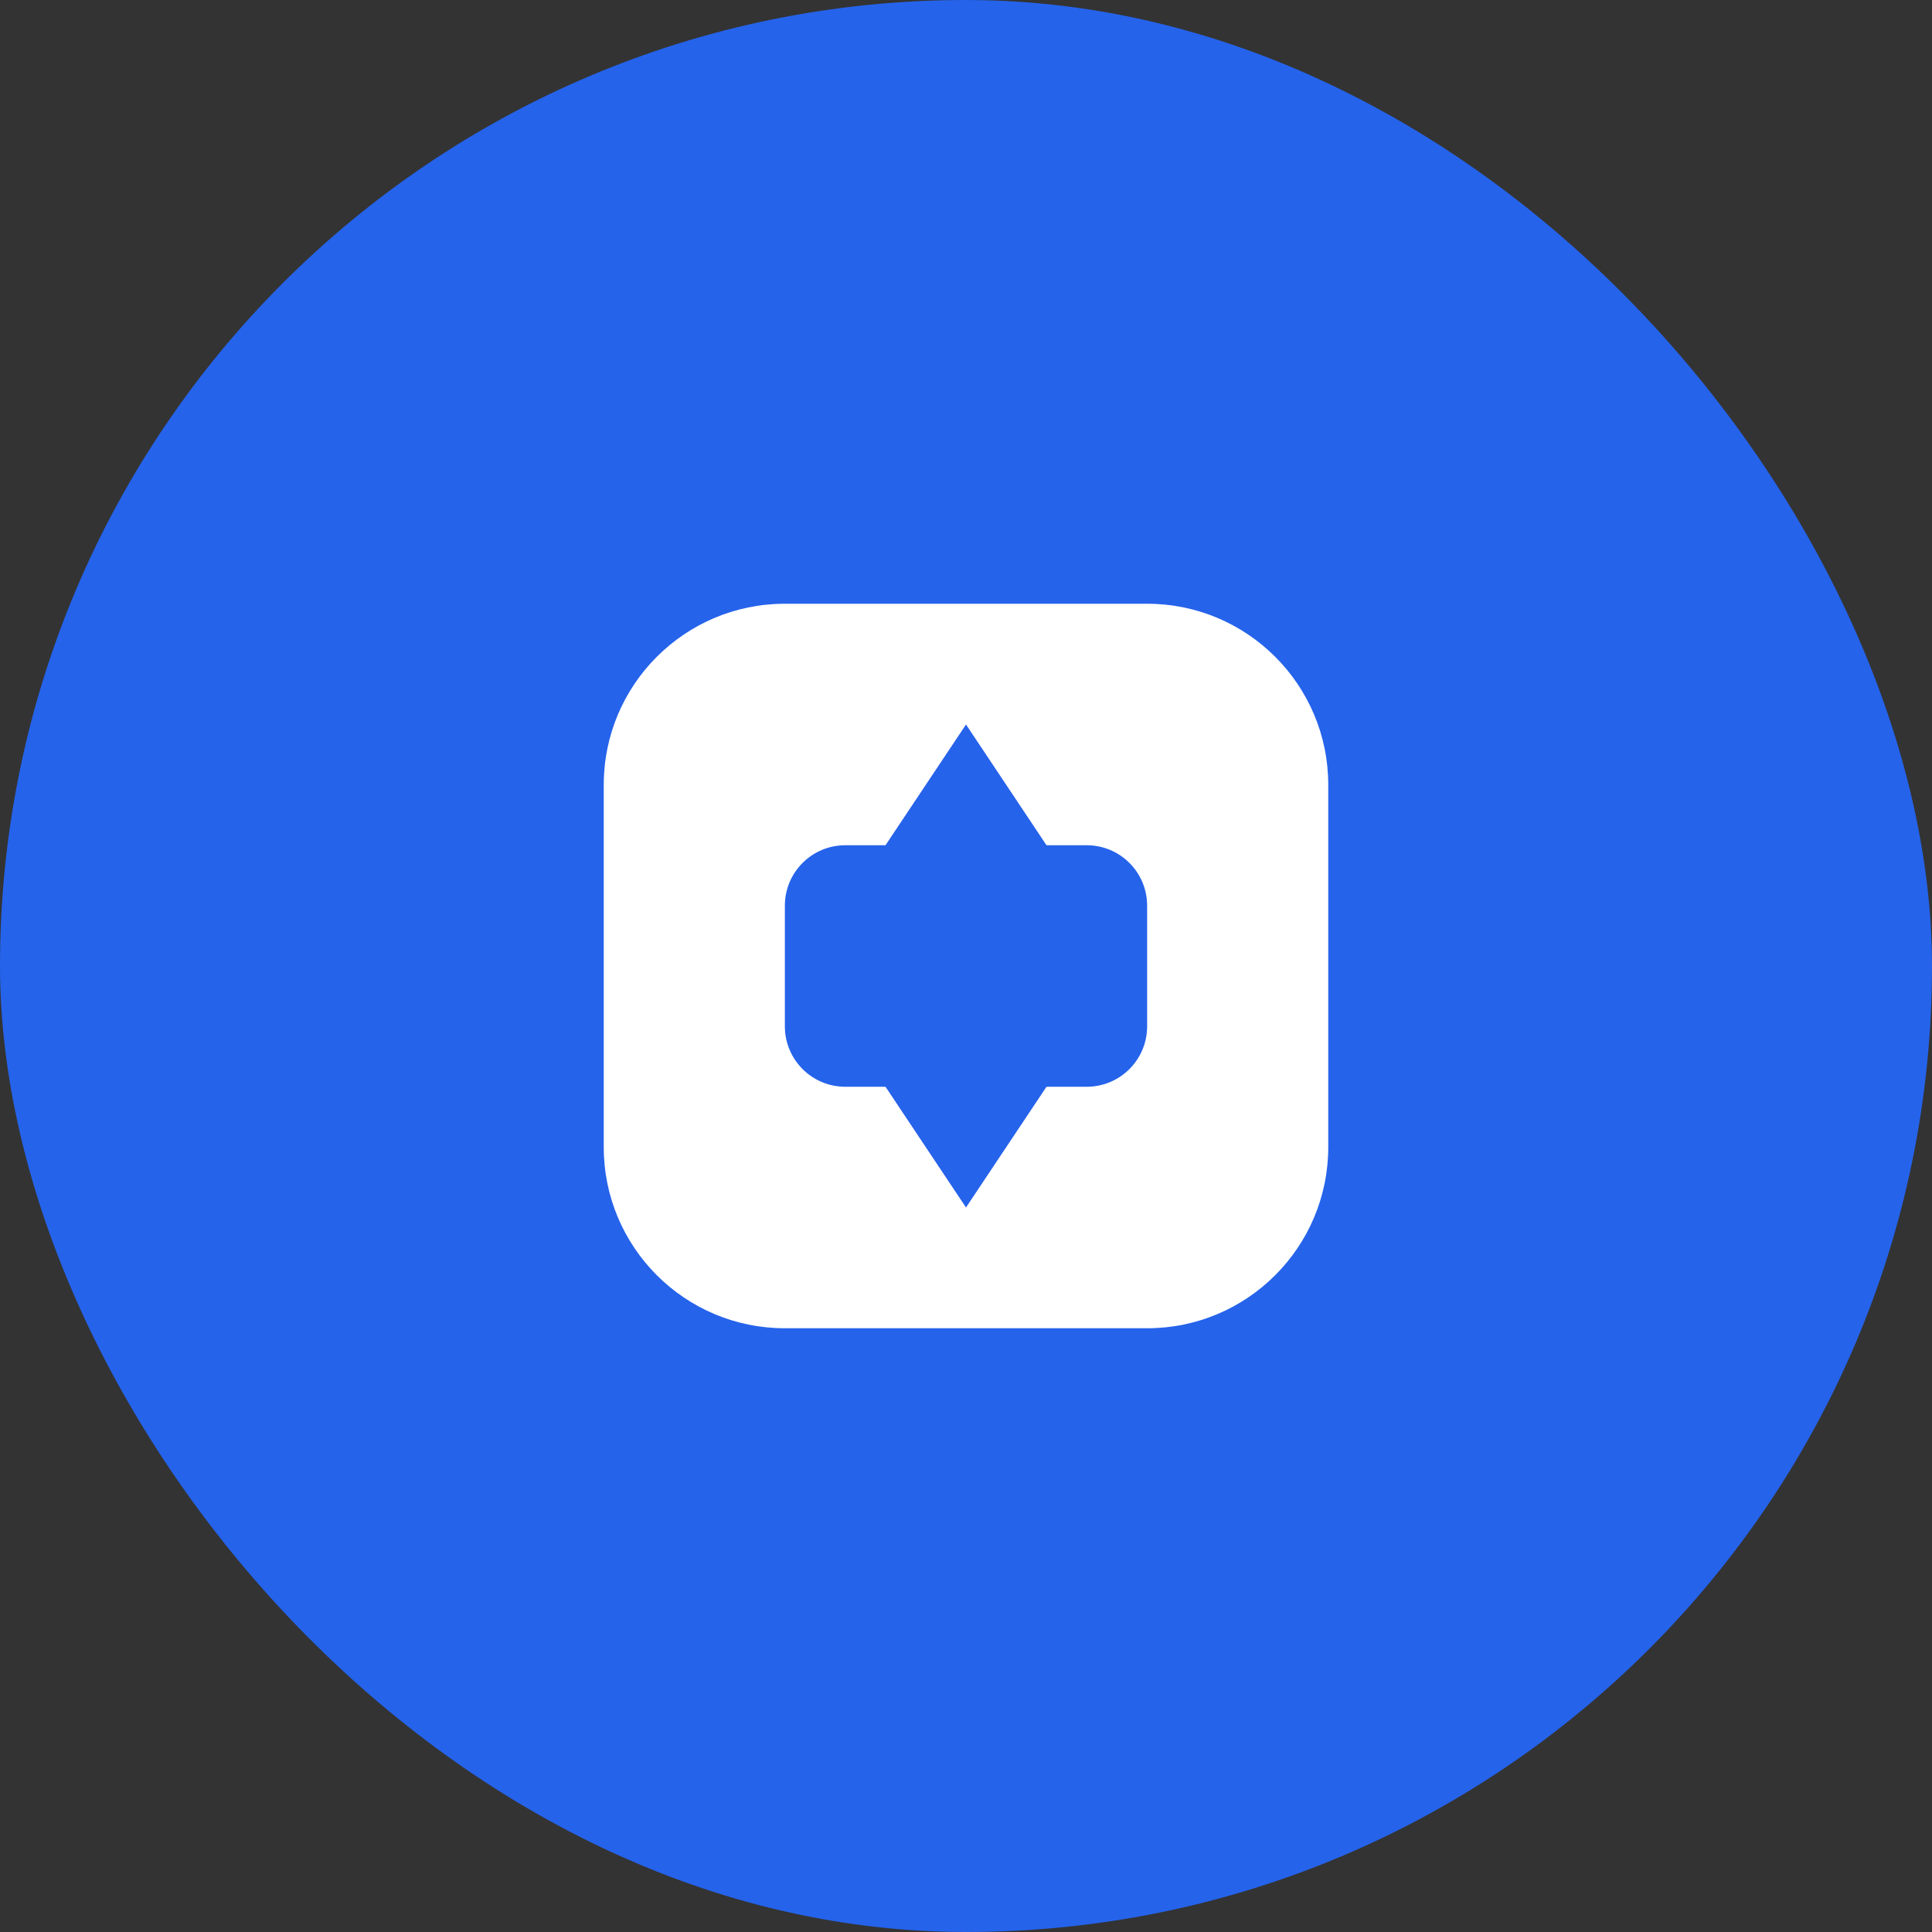 <svg width="32" height="32" viewBox="0 0 32 32" fill="none" xmlns="http://www.w3.org/2000/svg">
  <rect x="0" y="0" width="32" height="32" fill="#333333" stroke="none"/>
  <rect width="32" height="32" rx="16" fill="#2563EB"/>
  <path d="M10 13C10 11.343 11.343 10 13 10H19C20.657 10 22 11.343 22 13V19C22 20.657 20.657 22 19 22H13C11.343 22 10 20.657 10 19V13Z" fill="white"/>
  <path d="M13 15C13 14.448 13.448 14 14 14H18C18.552 14 19 14.448 19 15V17C19 17.552 18.552 18 18 18H14C13.448 18 13 17.552 13 17V15Z" fill="#2563EB"/>
  <path d="M16 12L18 15H14L16 12Z" fill="#2563EB"/>
  <path d="M16 20L18 17H14L16 20Z" fill="#2563EB"/>
</svg> 